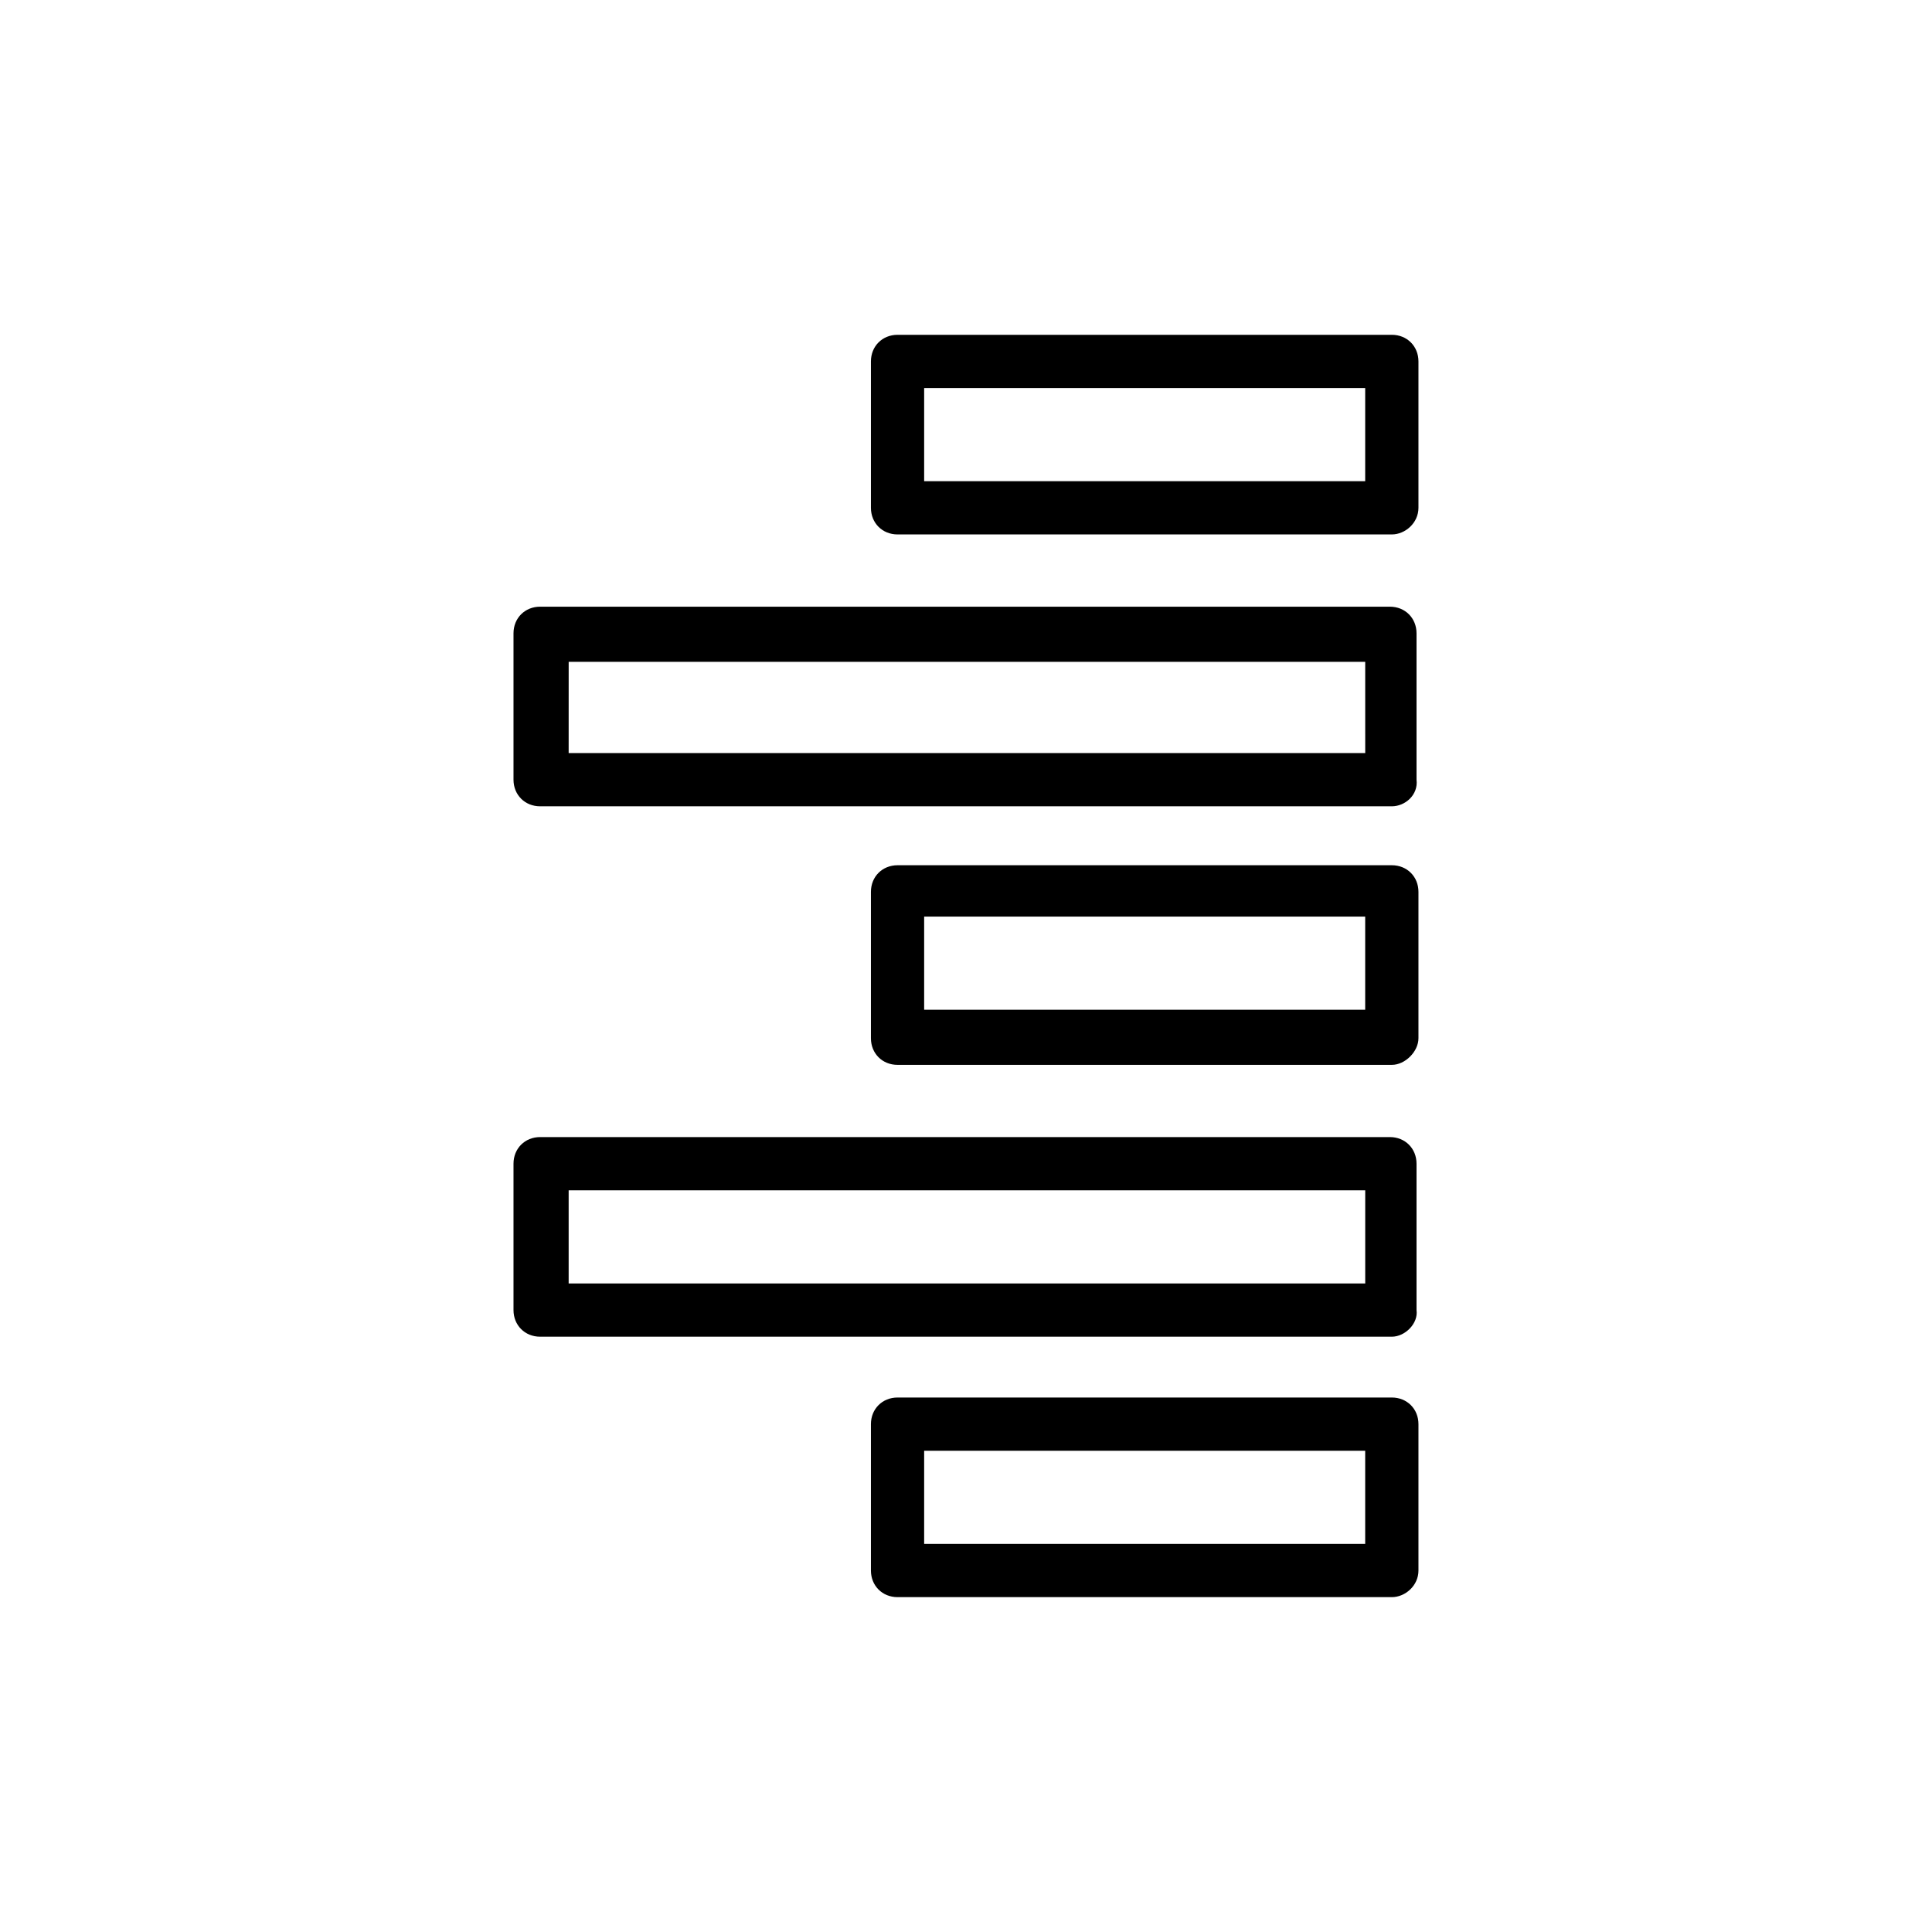 <?xml version="1.0" encoding="UTF-8"?>
<!-- Uploaded to: SVG Repo, www.svgrepo.com, Generator: SVG Repo Mixer Tools -->
<svg fill="#000000" width="800px" height="800px" version="1.1" viewBox="144 144 512 512" xmlns="http://www.w3.org/2000/svg">
 <g>
  <path d="m512.85 285.63h-130.99c-4.031 0-7.055-3.023-7.055-7.055v-38.793c0-4.031 3.023-7.055 7.055-7.055h130.99c4.031 0 7.055 3.023 7.055 7.055v38.793c0 4.031-3.527 7.055-7.055 7.055zm-123.94-14.105h116.88v-24.688h-116.88z"/>
  <path d="m512.85 567.26h-130.99c-4.031 0-7.055-3.023-7.055-7.055v-38.793c0-4.031 3.023-7.055 7.055-7.055h130.99c4.031 0 7.055 3.023 7.055 7.055v38.793c0 4.035-3.527 7.055-7.055 7.055zm-123.94-14.105h116.88v-24.688h-116.88z"/>
  <path d="m512.85 357.68h-225.71c-4.031 0-7.055-3.023-7.055-7.055v-38.793c0-4.031 3.023-7.055 7.055-7.055h225.2c4.031 0 7.055 3.023 7.055 7.055v38.793c0.504 4.031-3.023 7.055-6.551 7.055zm-218.15-14.109h211.1l-0.004-24.18h-211.09z"/>
  <path d="m512.85 426.2h-130.99c-4.031 0-7.055-3.023-7.055-7.055v-38.793c0-4.031 3.023-7.055 7.055-7.055h130.99c4.031 0 7.055 3.023 7.055 7.055v38.793c0 3.531-3.527 7.055-7.055 7.055zm-123.94-14.609h116.88v-24.688h-116.88z"/>
  <path d="m512.85 498.24h-225.71c-4.031 0-7.055-3.023-7.055-7.055v-38.793c0-4.031 3.023-7.055 7.055-7.055h225.2c4.031 0 7.055 3.023 7.055 7.055v38.793c0.504 3.527-3.023 7.055-6.551 7.055zm-218.15-14.109h211.1v-24.688l-211.1 0.004z"/>
 </g>
</svg>